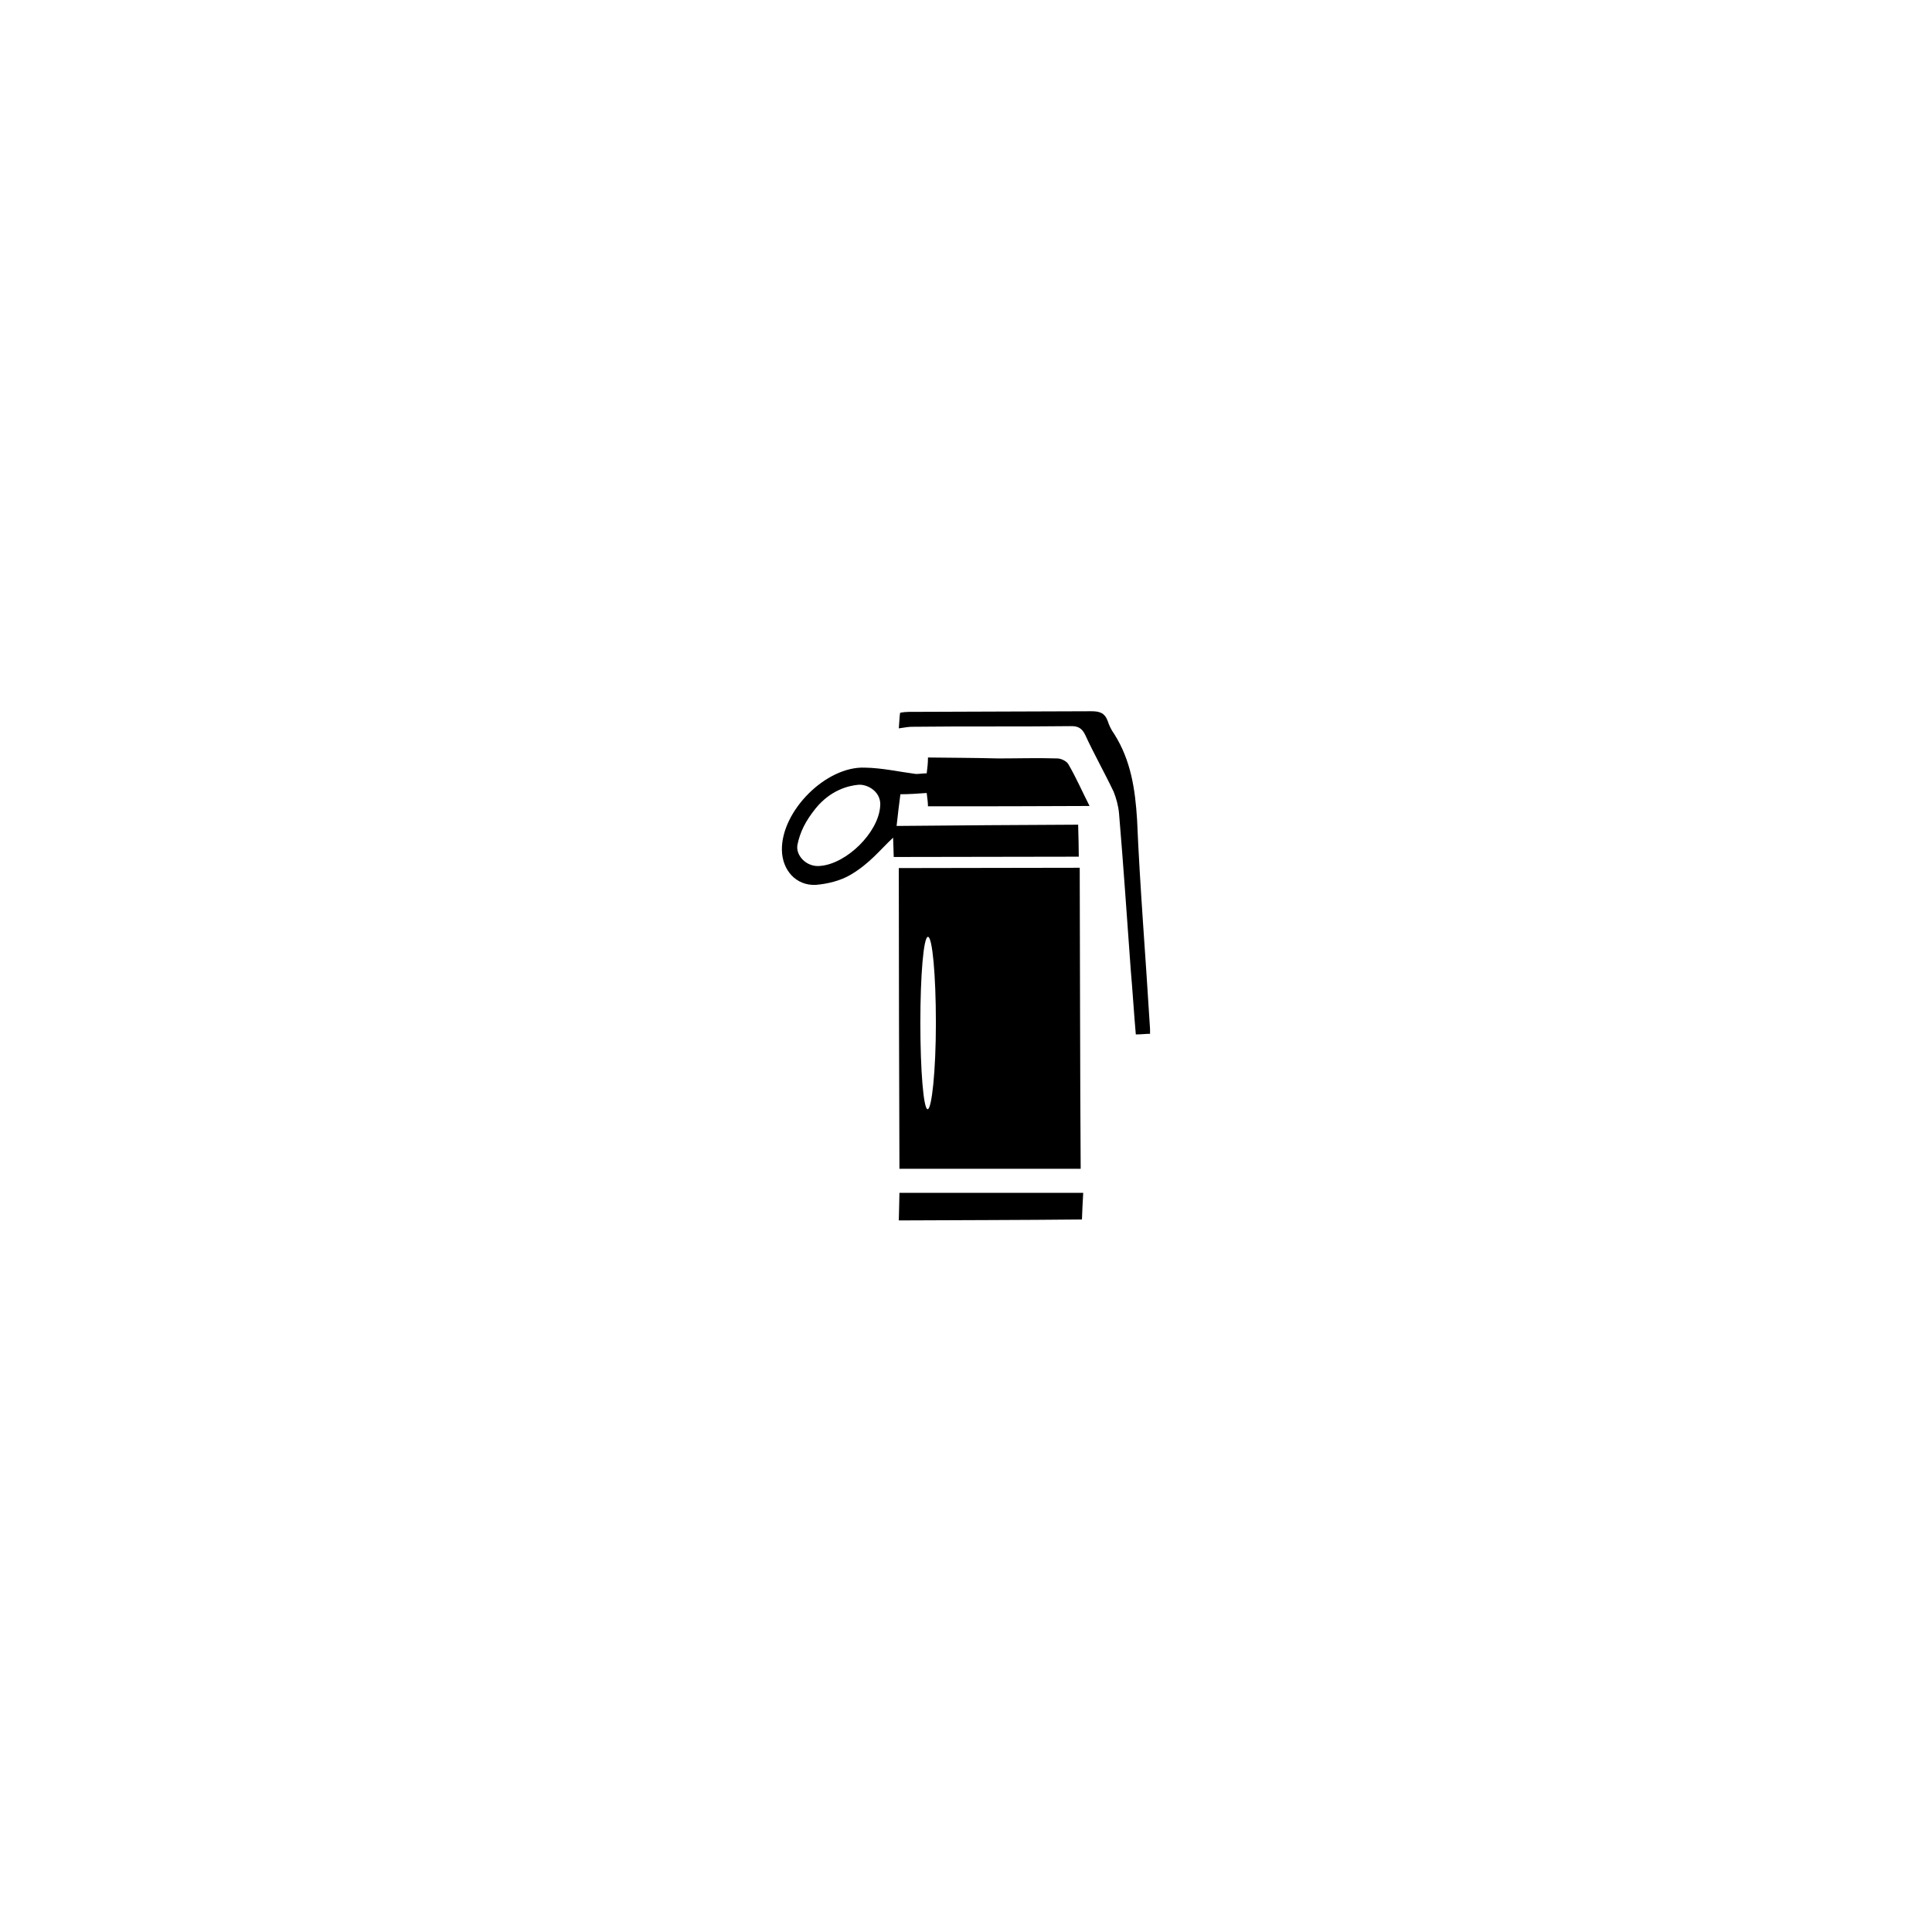 <?xml version="1.0" encoding="UTF-8"?>
<!-- Uploaded to: ICON Repo, www.iconrepo.com, Generator: ICON Repo Mixer Tools -->
<svg fill="#000000" width="800px" height="800px" version="1.1" viewBox="144 144 512 512" xmlns="http://www.w3.org/2000/svg">
 <path d="m382.36 460.12h48.703c-0.168 2.434-0.25 5.035-0.336 7.051-16.039 0.168-32.328 0.168-48.535 0.254 0.086-2.016 0.086-4.703 0.168-7.305zm0-6.383c-0.082-26.113-0.168-52.984-0.168-79.688 15.785 0 31.992-0.082 47.945-0.082 0.086 26.367 0.086 53.32 0.254 79.77h-48.031zm5.543-38.625c0 12.594 0.84 22.84 1.93 22.84 1.094 0 2.188-10.16 2.188-22.84 0-12.68-0.926-22.84-2.102-22.84s-2.016 10.242-2.016 22.84zm60.793 0.418c-1.09-18.137-2.602-36.355-3.359-54.324-0.504-8.145-1.68-15.785-6.047-22.672-0.84-1.176-1.344-2.266-1.762-3.527-0.754-2.016-2.016-2.519-4.281-2.519-16.121 0.082-32.16 0.082-48.449 0.168-0.672 0-1.594 0.082-2.266 0.25-0.172 1.094-0.172 2.269-0.34 4.117 1.68-0.25 2.602-0.418 3.527-0.418 14.023-0.168 27.961 0 41.898-0.168 2.102-0.086 3.109 0.586 3.949 2.266 2.352 5.121 5.121 9.992 7.559 15.113 0.672 1.68 1.258 3.777 1.426 5.711 1.176 13.855 2.098 27.711 3.106 41.48 0.504 5.711 0.84 11.418 1.344 17.129 1.512 0 2.602-0.168 3.777-0.168 0.004-0.926 0.004-1.68-0.082-2.438zm-21.578-69.02c2.098 3.609 3.695 7.305 5.625 11.082-14.359 0.086-28.465 0.086-42.824 0.086 0-1.008-0.168-2.098-0.336-3.527-2.266 0.168-4.785 0.336-6.969 0.336-0.336 2.434-0.672 5.375-1.008 8.398 15.871-0.168 32.074-0.25 48.113-0.336 0.082 3.359 0.168 6.047 0.168 8.48-16.289 0-32.664 0.082-49.039 0.082-0.082-1.68-0.082-3.695-0.164-5.121-3.527 3.273-6.047 6.719-11.25 9.824-2.691 1.594-6.133 2.434-9.238 2.688-5.207 0.25-8.902-3.863-8.984-9.238-0.168-10.328 11.668-22.25 21.996-21.832 4.617 0.082 8.984 1.09 13.52 1.68 1.008 0 1.848-0.168 2.856-0.168 0.168-1.426 0.336-2.519 0.336-4.199 6.215 0.082 12.258 0.082 18.559 0.25 5.207 0 10.496-0.168 15.703 0 1.004 0.004 2.434 0.676 2.938 1.516zm-49.879 11.336c0.504-3.945-3.273-6.047-5.711-5.879-2.769 0.25-7.387 1.426-11.332 6.215-2.773 3.441-4.199 6.379-4.871 9.738-0.504 2.773 2.434 6.047 6.215 5.543 6.883-0.672 15.113-8.734 15.699-15.617z" fill-rule="evenodd"/>
</svg>